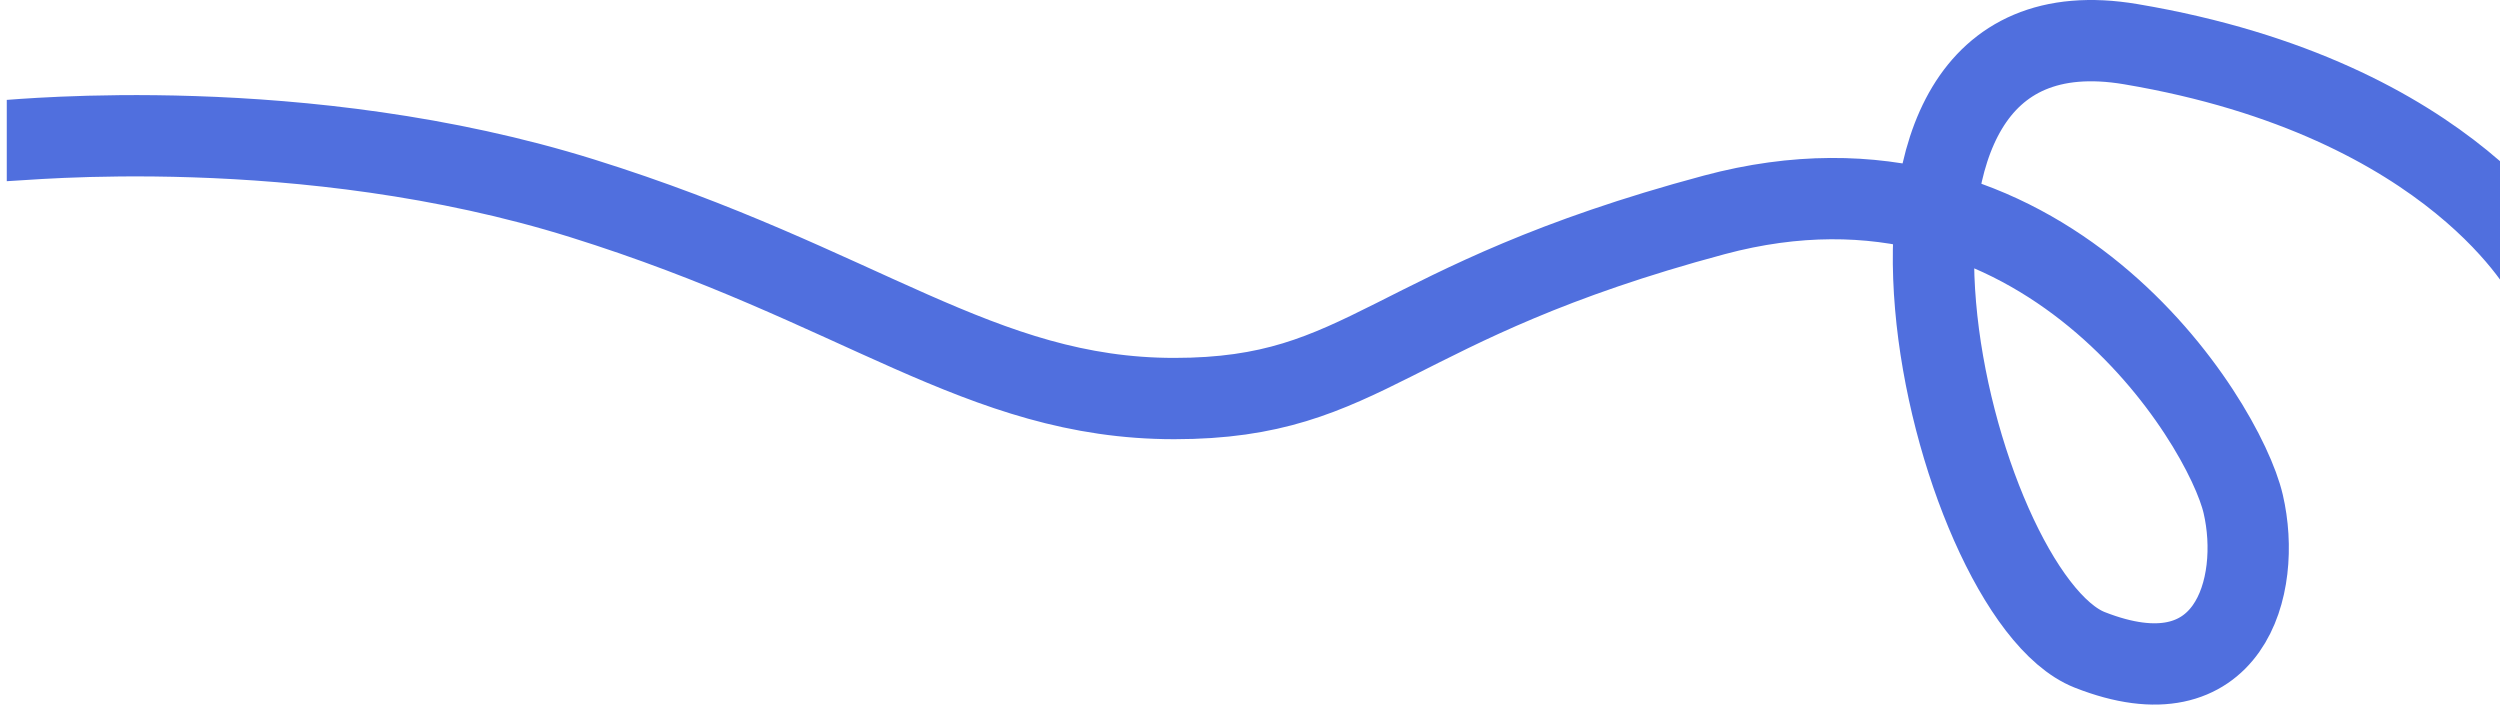 <svg width="369" height="104" viewBox="0 0 369 104" fill="none" xmlns="http://www.w3.org/2000/svg">
<path d="M376 41.062C376 41.062 362.65 14.649 314.511 6.522C266.372 -1.606 287.812 87.793 308.443 95.919C329.075 104.046 333.929 86.573 331.097 74.383C328.265 62.192 301.566 18.713 253.023 31.716C204.479 44.719 202.052 58.826 173.33 58.826C144.608 58.826 127.214 42.165 85.951 29.278C44.689 16.39 2.618 20.744 1 20.744" stroke="#506FDE" stroke-width="12"/>
</svg>
